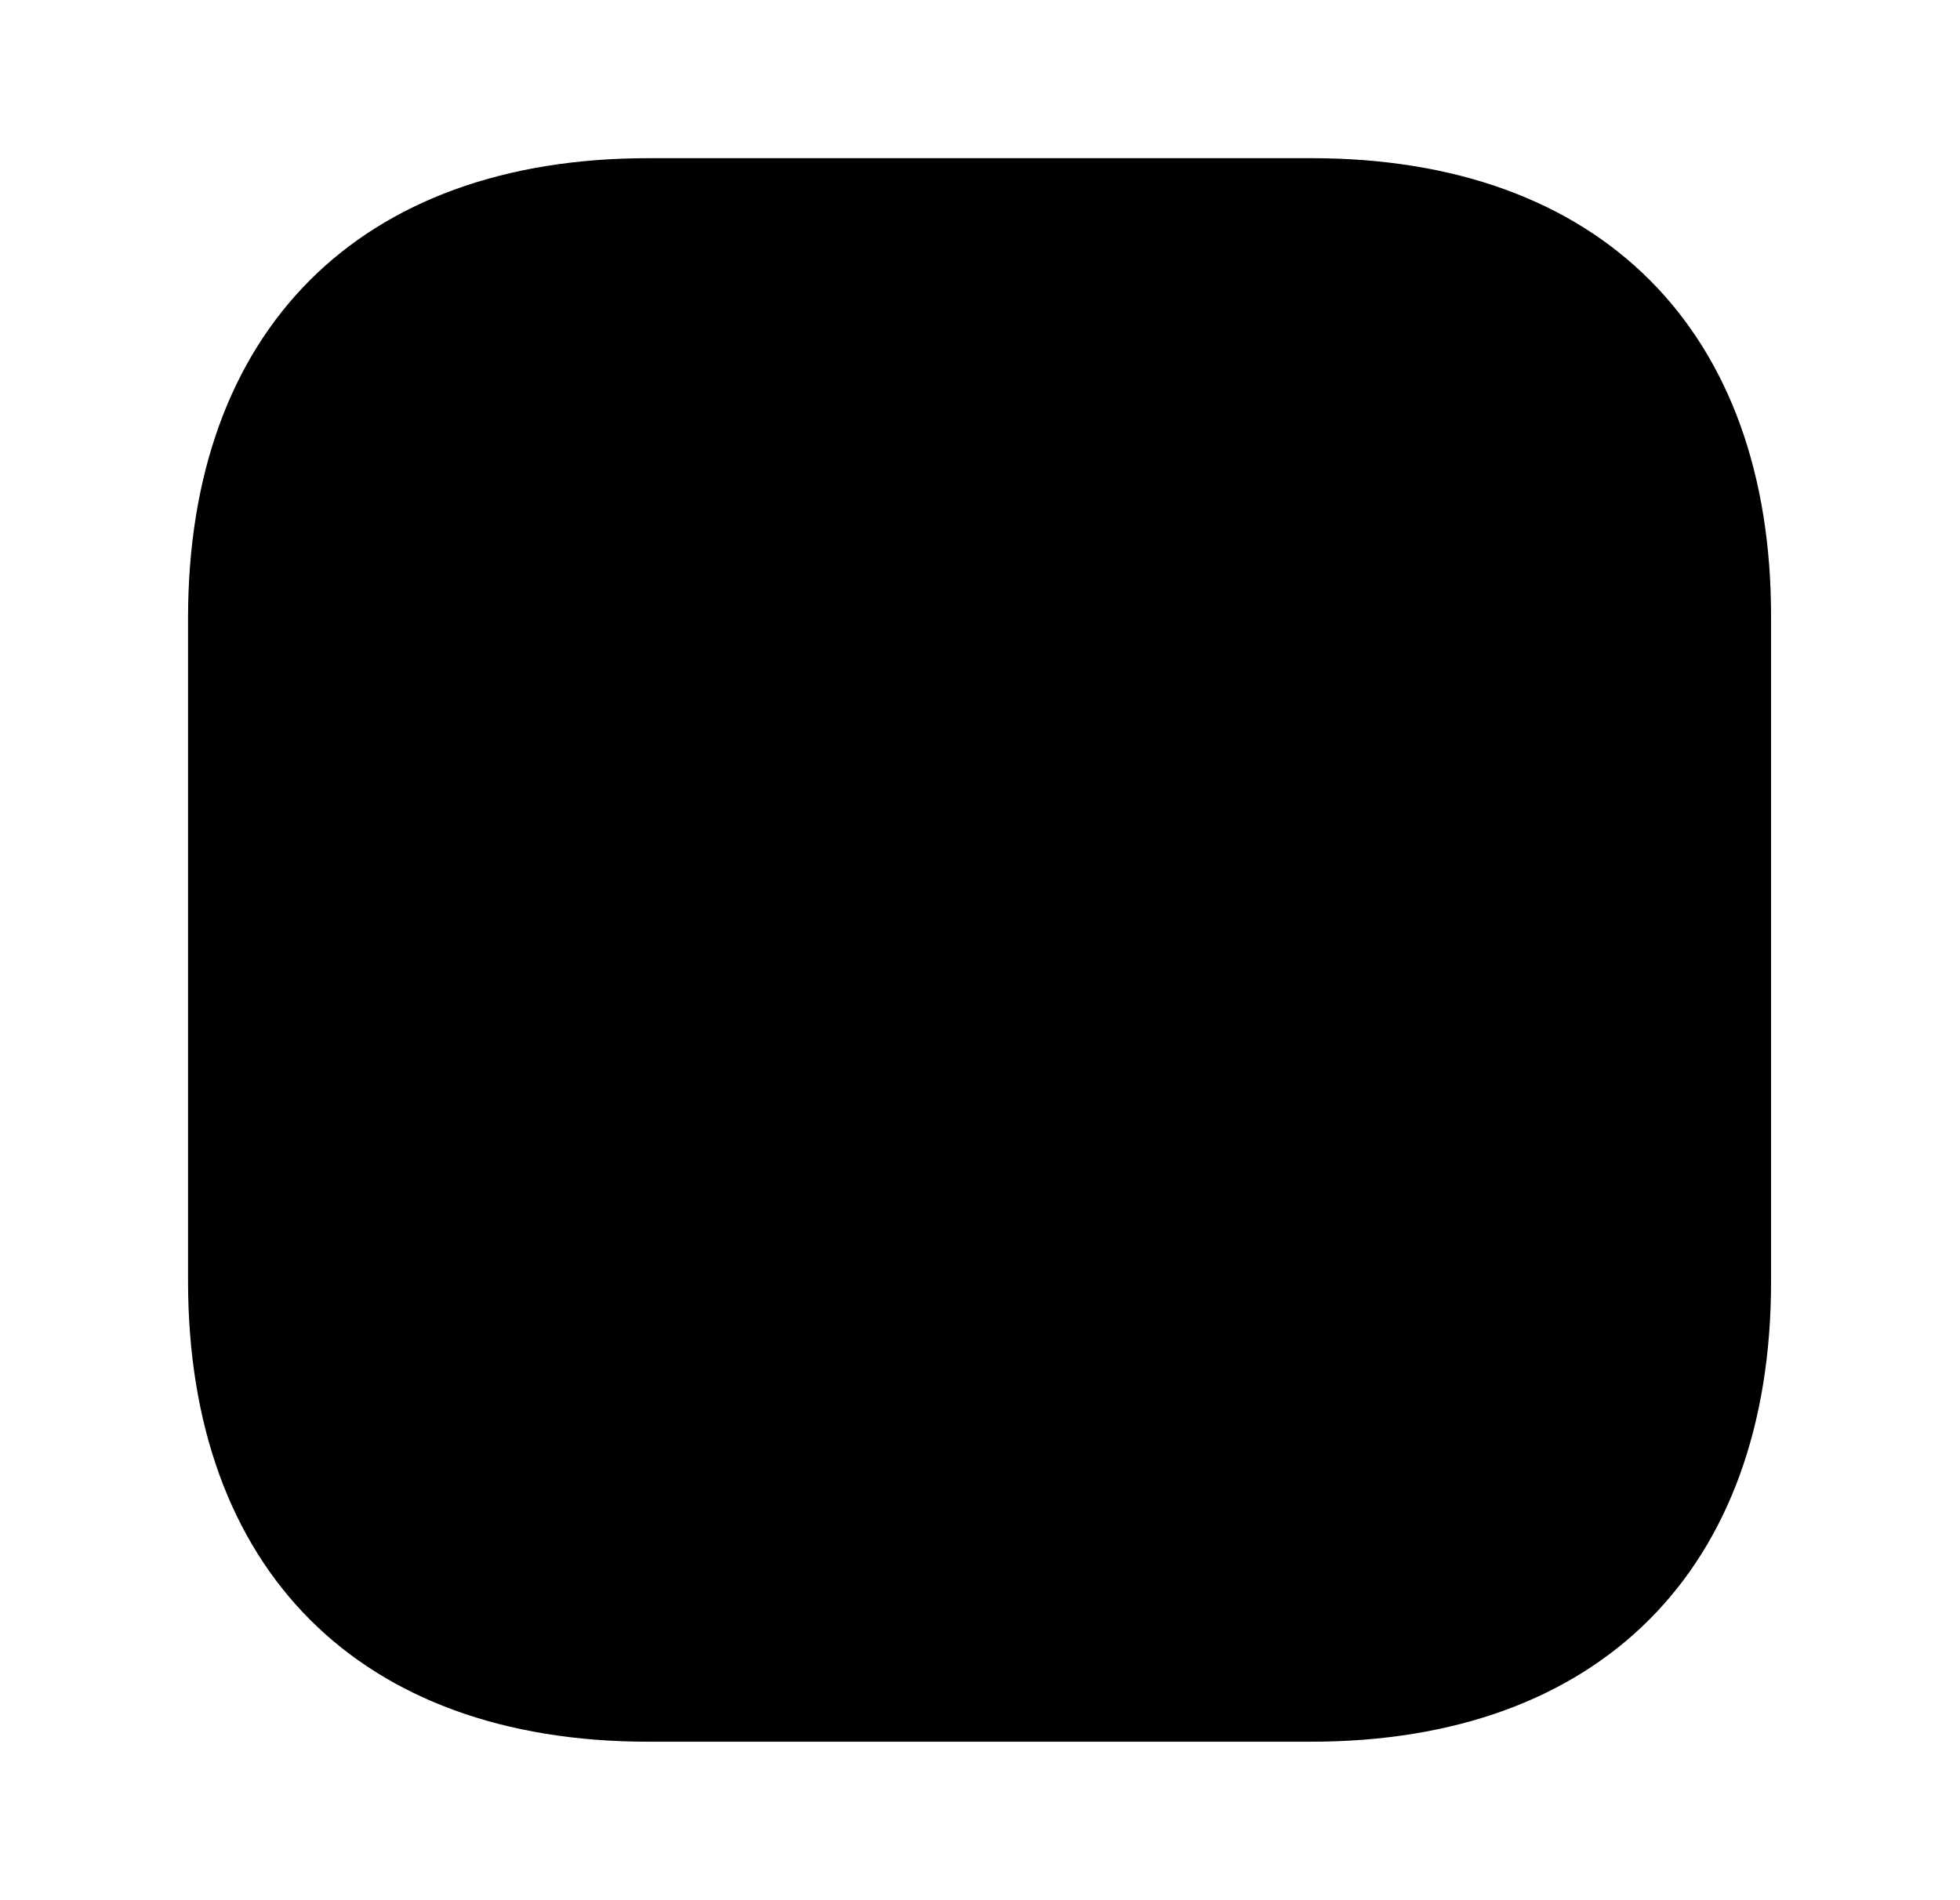 <svg width="33" height="32" viewBox="0 0 33 32" fill="none" xmlns="http://www.w3.org/2000/svg">
<path opacity="0.4" d="M22.086 2.664H10.913C6.059 2.664 3.166 5.557 3.166 10.411V21.571C3.166 26.437 6.059 29.331 10.913 29.331H22.073C26.926 29.331 29.819 26.437 29.819 21.584V10.411C29.833 5.557 26.939 2.664 22.086 2.664Z" fill="#ED1C24" style="fill:#ED1C24;fill:color(display-p3 0.929 0.11 0.141);fill-opacity:1;"/>
<path d="M25.419 7.613C25.313 7.373 25.126 7.173 24.873 7.067C24.753 7.027 24.633 7 24.499 7H19.166C18.619 7 18.166 7.453 18.166 8C18.166 8.547 18.619 9 19.166 9H22.086L17.126 13.96C16.739 14.347 16.739 14.987 17.126 15.373C17.326 15.573 17.579 15.667 17.833 15.667C18.086 15.667 18.339 15.573 18.539 15.373L23.499 10.413V13.333C23.499 13.88 23.953 14.333 24.499 14.333C25.046 14.333 25.499 13.88 25.499 13.333V8C25.499 7.867 25.473 7.747 25.419 7.613Z" fill="#ED1C24" style="fill:#ED1C24;fill:color(display-p3 0.929 0.11 0.141);fill-opacity:1;"/>
<path d="M15.873 16.626C15.487 16.239 14.847 16.239 14.46 16.626L9.5 21.586V18.666C9.5 18.119 9.047 17.666 8.5 17.666C7.953 17.666 7.5 18.119 7.5 18.666V23.999C7.5 24.133 7.527 24.253 7.58 24.386C7.687 24.626 7.873 24.826 8.127 24.933C8.233 24.973 8.367 24.999 8.5 24.999H13.833C14.38 24.999 14.833 24.546 14.833 23.999C14.833 23.453 14.38 22.999 13.833 22.999H10.913L15.873 18.039C16.26 17.653 16.26 17.013 15.873 16.626Z" fill="#ED1C24" style="fill:#ED1C24;fill:color(display-p3 0.929 0.11 0.141);fill-opacity:1;"/>
</svg>
